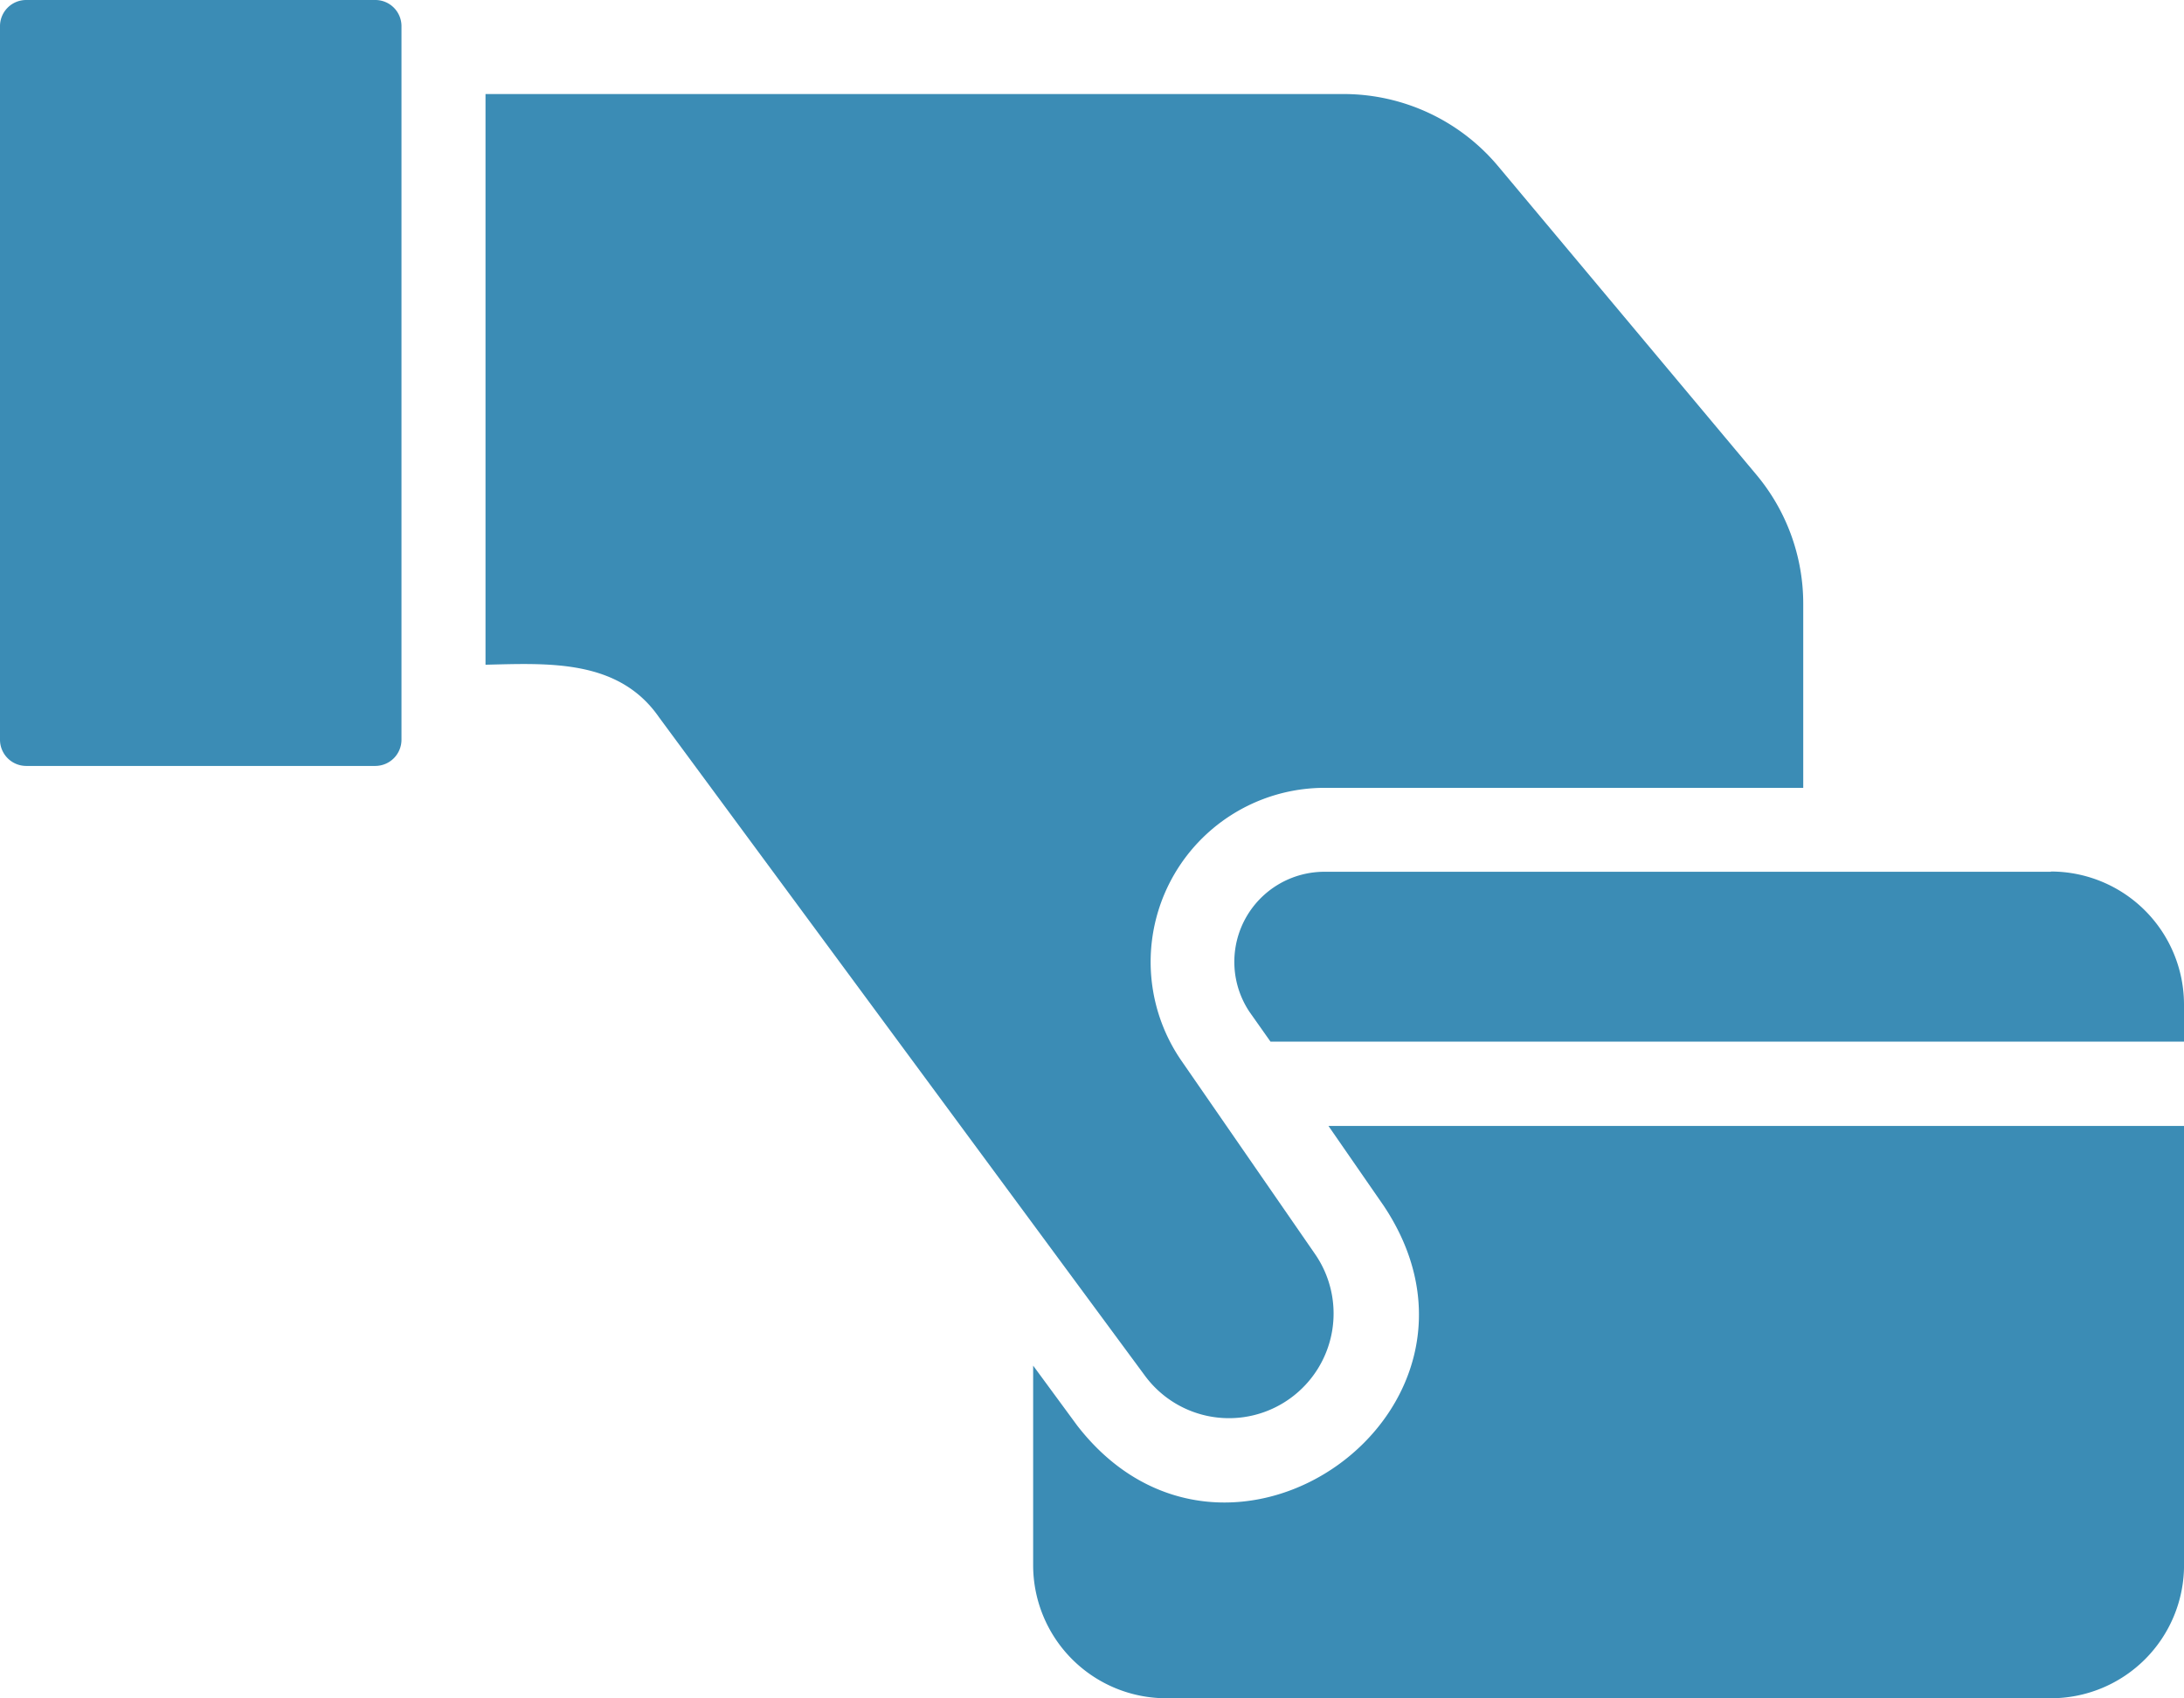<svg xmlns="http://www.w3.org/2000/svg" width="51.434" height="40" viewBox="0 0 51.434 40">
  <g id="_005-pay-card" data-name="005-pay-card" transform="translate(-4 -10.225)">
    <path id="Path_79" data-name="Path 79" d="M38.751,40.986c3.2,4.816-3.687,9.73-7.221,5.173l-1.039-1.414v4.7a3.136,3.136,0,0,0,3.136,3.135H54.459a3.136,3.136,0,0,0,3.136-3.135V39.1H37.446Z" transform="translate(-2.16 -2.354)" fill="#3b8cb5"/>
    <path id="Path_80" data-name="Path 80" d="M54.879,32.582H37.747a2.122,2.122,0,0,0-1.741,3.3l.494.7H58.014v-.87a3.136,3.136,0,0,0-3.135-3.136Z" transform="translate(-2.58 -1.823)" fill="#3b8cb5"/>
    <path id="Path_81" data-name="Path 81" d="M35.4,43.359a2.465,2.465,0,0,0,.584-3.4l-3.165-4.58a4.1,4.1,0,0,1,3.363-6.4h11.3V24.645a4.732,4.732,0,0,0-1.1-3.037l-6.093-7.28a4.747,4.747,0,0,0-3.63-1.691H16.449V26.079c1.483-.034,3.133-.137,4.085,1.236L31.978,42.825a2.459,2.459,0,0,0,3.422.534Z" transform="translate(-1.015 -0.197)" fill="#3b8cb5"/>
    <path id="Path_82" data-name="Path 82" d="M12.843,10.225H4.613A.616.616,0,0,0,4,10.838V27.643a.618.618,0,0,0,.613.623h8.229a.618.618,0,0,0,.613-.623V10.838a.616.616,0,0,0-.613-.613Z" transform="translate(0)" fill="#3b8cb5"/>
  </g>
</svg>
